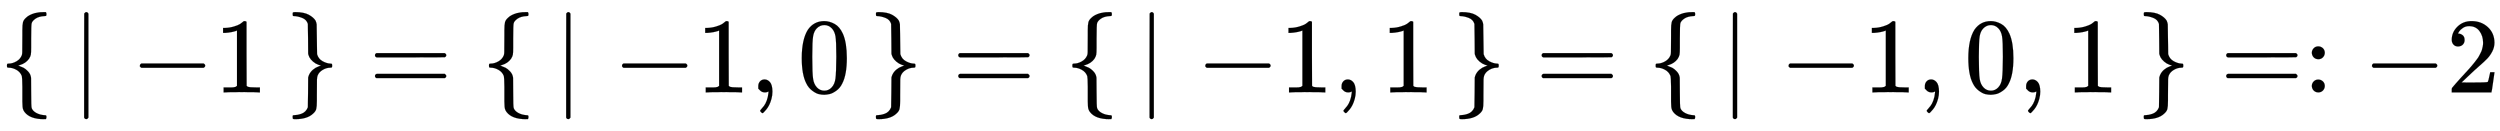 <svg xmlns:xlink="http://www.w3.org/1999/xlink" width="54.244ex" height="2.843ex" style="vertical-align: -0.838ex;" viewBox="0 -863.1 23354.8 1223.9" role="img" focusable="false" xmlns="http://www.w3.org/2000/svg" aria-labelledby="MathJax-SVG-1-Title">
<title id="MathJax-SVG-1-Title">{\displaystyle \lbrace \,\mid -1\,\rbrace =\lbrace \,\mid -1,0\,\rbrace =\lbrace \,\mid -1,1\,\rbrace =\lbrace \,\mid -1,0,1\,\rbrace =:-2}</title>
<defs aria-hidden="true">
<path stroke-width="1" id="E1-MJMAIN-7B" d="M434 -231Q434 -244 428 -250H410Q281 -250 230 -184Q225 -177 222 -172T217 -161T213 -148T211 -133T210 -111T209 -84T209 -47T209 0Q209 21 209 53Q208 142 204 153Q203 154 203 155Q189 191 153 211T82 231Q71 231 68 234T65 250T68 266T82 269Q116 269 152 289T203 345Q208 356 208 377T209 529V579Q209 634 215 656T244 698Q270 724 324 740Q361 748 377 749Q379 749 390 749T408 750H428Q434 744 434 732Q434 719 431 716Q429 713 415 713Q362 710 332 689T296 647Q291 634 291 499V417Q291 370 288 353T271 314Q240 271 184 255L170 250L184 245Q202 239 220 230T262 196T290 137Q291 131 291 1Q291 -134 296 -147Q306 -174 339 -192T415 -213Q429 -213 431 -216Q434 -219 434 -231Z"></path>
<path stroke-width="1" id="E1-MJMAIN-2223" d="M139 -249H137Q125 -249 119 -235V251L120 737Q130 750 139 750Q152 750 159 735V-235Q151 -249 141 -249H139Z"></path>
<path stroke-width="1" id="E1-MJMAIN-2212" d="M84 237T84 250T98 270H679Q694 262 694 250T679 230H98Q84 237 84 250Z"></path>
<path stroke-width="1" id="E1-MJMAIN-31" d="M213 578L200 573Q186 568 160 563T102 556H83V602H102Q149 604 189 617T245 641T273 663Q275 666 285 666Q294 666 302 660V361L303 61Q310 54 315 52T339 48T401 46H427V0H416Q395 3 257 3Q121 3 100 0H88V46H114Q136 46 152 46T177 47T193 50T201 52T207 57T213 61V578Z"></path>
<path stroke-width="1" id="E1-MJMAIN-7D" d="M65 731Q65 745 68 747T88 750Q171 750 216 725T279 670Q288 649 289 635T291 501Q292 362 293 357Q306 312 345 291T417 269Q428 269 431 266T434 250T431 234T417 231Q380 231 345 210T298 157Q293 143 292 121T291 -28V-79Q291 -134 285 -156T256 -198Q202 -250 89 -250Q71 -250 68 -247T65 -230Q65 -224 65 -223T66 -218T69 -214T77 -213Q91 -213 108 -210T146 -200T183 -177T207 -139Q208 -134 209 3L210 139Q223 196 280 230Q315 247 330 250Q305 257 280 270Q225 304 212 352L210 362L209 498Q208 635 207 640Q195 680 154 696T77 713Q68 713 67 716T65 731Z"></path>
<path stroke-width="1" id="E1-MJMAIN-3D" d="M56 347Q56 360 70 367H707Q722 359 722 347Q722 336 708 328L390 327H72Q56 332 56 347ZM56 153Q56 168 72 173H708Q722 163 722 153Q722 140 707 133H70Q56 140 56 153Z"></path>
<path stroke-width="1" id="E1-MJMAIN-2C" d="M78 35T78 60T94 103T137 121Q165 121 187 96T210 8Q210 -27 201 -60T180 -117T154 -158T130 -185T117 -194Q113 -194 104 -185T95 -172Q95 -168 106 -156T131 -126T157 -76T173 -3V9L172 8Q170 7 167 6T161 3T152 1T140 0Q113 0 96 17Z"></path>
<path stroke-width="1" id="E1-MJMAIN-30" d="M96 585Q152 666 249 666Q297 666 345 640T423 548Q460 465 460 320Q460 165 417 83Q397 41 362 16T301 -15T250 -22Q224 -22 198 -16T137 16T82 83Q39 165 39 320Q39 494 96 585ZM321 597Q291 629 250 629Q208 629 178 597Q153 571 145 525T137 333Q137 175 145 125T181 46Q209 16 250 16Q290 16 318 46Q347 76 354 130T362 333Q362 478 354 524T321 597Z"></path>
<path stroke-width="1" id="E1-MJMAIN-3A" d="M78 370Q78 394 95 412T138 430Q162 430 180 414T199 371Q199 346 182 328T139 310T96 327T78 370ZM78 60Q78 84 95 102T138 120Q162 120 180 104T199 61Q199 36 182 18T139 0T96 17T78 60Z"></path>
<path stroke-width="1" id="E1-MJMAIN-32" d="M109 429Q82 429 66 447T50 491Q50 562 103 614T235 666Q326 666 387 610T449 465Q449 422 429 383T381 315T301 241Q265 210 201 149L142 93L218 92Q375 92 385 97Q392 99 409 186V189H449V186Q448 183 436 95T421 3V0H50V19V31Q50 38 56 46T86 81Q115 113 136 137Q145 147 170 174T204 211T233 244T261 278T284 308T305 340T320 369T333 401T340 431T343 464Q343 527 309 573T212 619Q179 619 154 602T119 569T109 550Q109 549 114 549Q132 549 151 535T170 489Q170 464 154 447T109 429Z"></path>
</defs>
<g stroke="currentColor" fill="currentColor" stroke-width="0" transform="matrix(1 0 0 -1 0 0)" aria-hidden="true">
 <use xlink:href="#E1-MJMAIN-7B" x="0" y="0"></use>
 <use xlink:href="#E1-MJMAIN-2223" x="667" y="0"></use>
 <use xlink:href="#E1-MJMAIN-2212" x="1223" y="0"></use>
 <use xlink:href="#E1-MJMAIN-31" x="2001" y="0"></use>
 <use xlink:href="#E1-MJMAIN-7D" x="2669" y="0"></use>
 <use xlink:href="#E1-MJMAIN-3D" x="3447" y="0"></use>
 <use xlink:href="#E1-MJMAIN-7B" x="4503" y="0"></use>
 <use xlink:href="#E1-MJMAIN-2223" x="5170" y="0"></use>
 <use xlink:href="#E1-MJMAIN-2212" x="5727" y="0"></use>
 <use xlink:href="#E1-MJMAIN-31" x="6505" y="0"></use>
 <use xlink:href="#E1-MJMAIN-2C" x="7006" y="0"></use>
 <use xlink:href="#E1-MJMAIN-30" x="7451" y="0"></use>
 <use xlink:href="#E1-MJMAIN-7D" x="8118" y="0"></use>
 <use xlink:href="#E1-MJMAIN-3D" x="8896" y="0"></use>
 <use xlink:href="#E1-MJMAIN-7B" x="9953" y="0"></use>
 <use xlink:href="#E1-MJMAIN-2223" x="10620" y="0"></use>
 <use xlink:href="#E1-MJMAIN-2212" x="11176" y="0"></use>
 <use xlink:href="#E1-MJMAIN-31" x="11954" y="0"></use>
 <use xlink:href="#E1-MJMAIN-2C" x="12455" y="0"></use>
 <use xlink:href="#E1-MJMAIN-31" x="12900" y="0"></use>
 <use xlink:href="#E1-MJMAIN-7D" x="13567" y="0"></use>
 <use xlink:href="#E1-MJMAIN-3D" x="14346" y="0"></use>
 <use xlink:href="#E1-MJMAIN-7B" x="15402" y="0"></use>
 <use xlink:href="#E1-MJMAIN-2223" x="16069" y="0"></use>
 <use xlink:href="#E1-MJMAIN-2212" x="16625" y="0"></use>
 <use xlink:href="#E1-MJMAIN-31" x="17404" y="0"></use>
 <use xlink:href="#E1-MJMAIN-2C" x="17904" y="0"></use>
 <use xlink:href="#E1-MJMAIN-30" x="18349" y="0"></use>
 <use xlink:href="#E1-MJMAIN-2C" x="18850" y="0"></use>
 <use xlink:href="#E1-MJMAIN-31" x="19295" y="0"></use>
 <use xlink:href="#E1-MJMAIN-7D" x="19962" y="0"></use>
<g transform="translate(20741,0)">
 <use xlink:href="#E1-MJMAIN-3D"></use>
 <use xlink:href="#E1-MJMAIN-3A" x="778" y="0"></use>
</g>
 <use xlink:href="#E1-MJMAIN-2212" x="22075" y="0"></use>
 <use xlink:href="#E1-MJMAIN-32" x="22854" y="0"></use>
</g>
</svg>